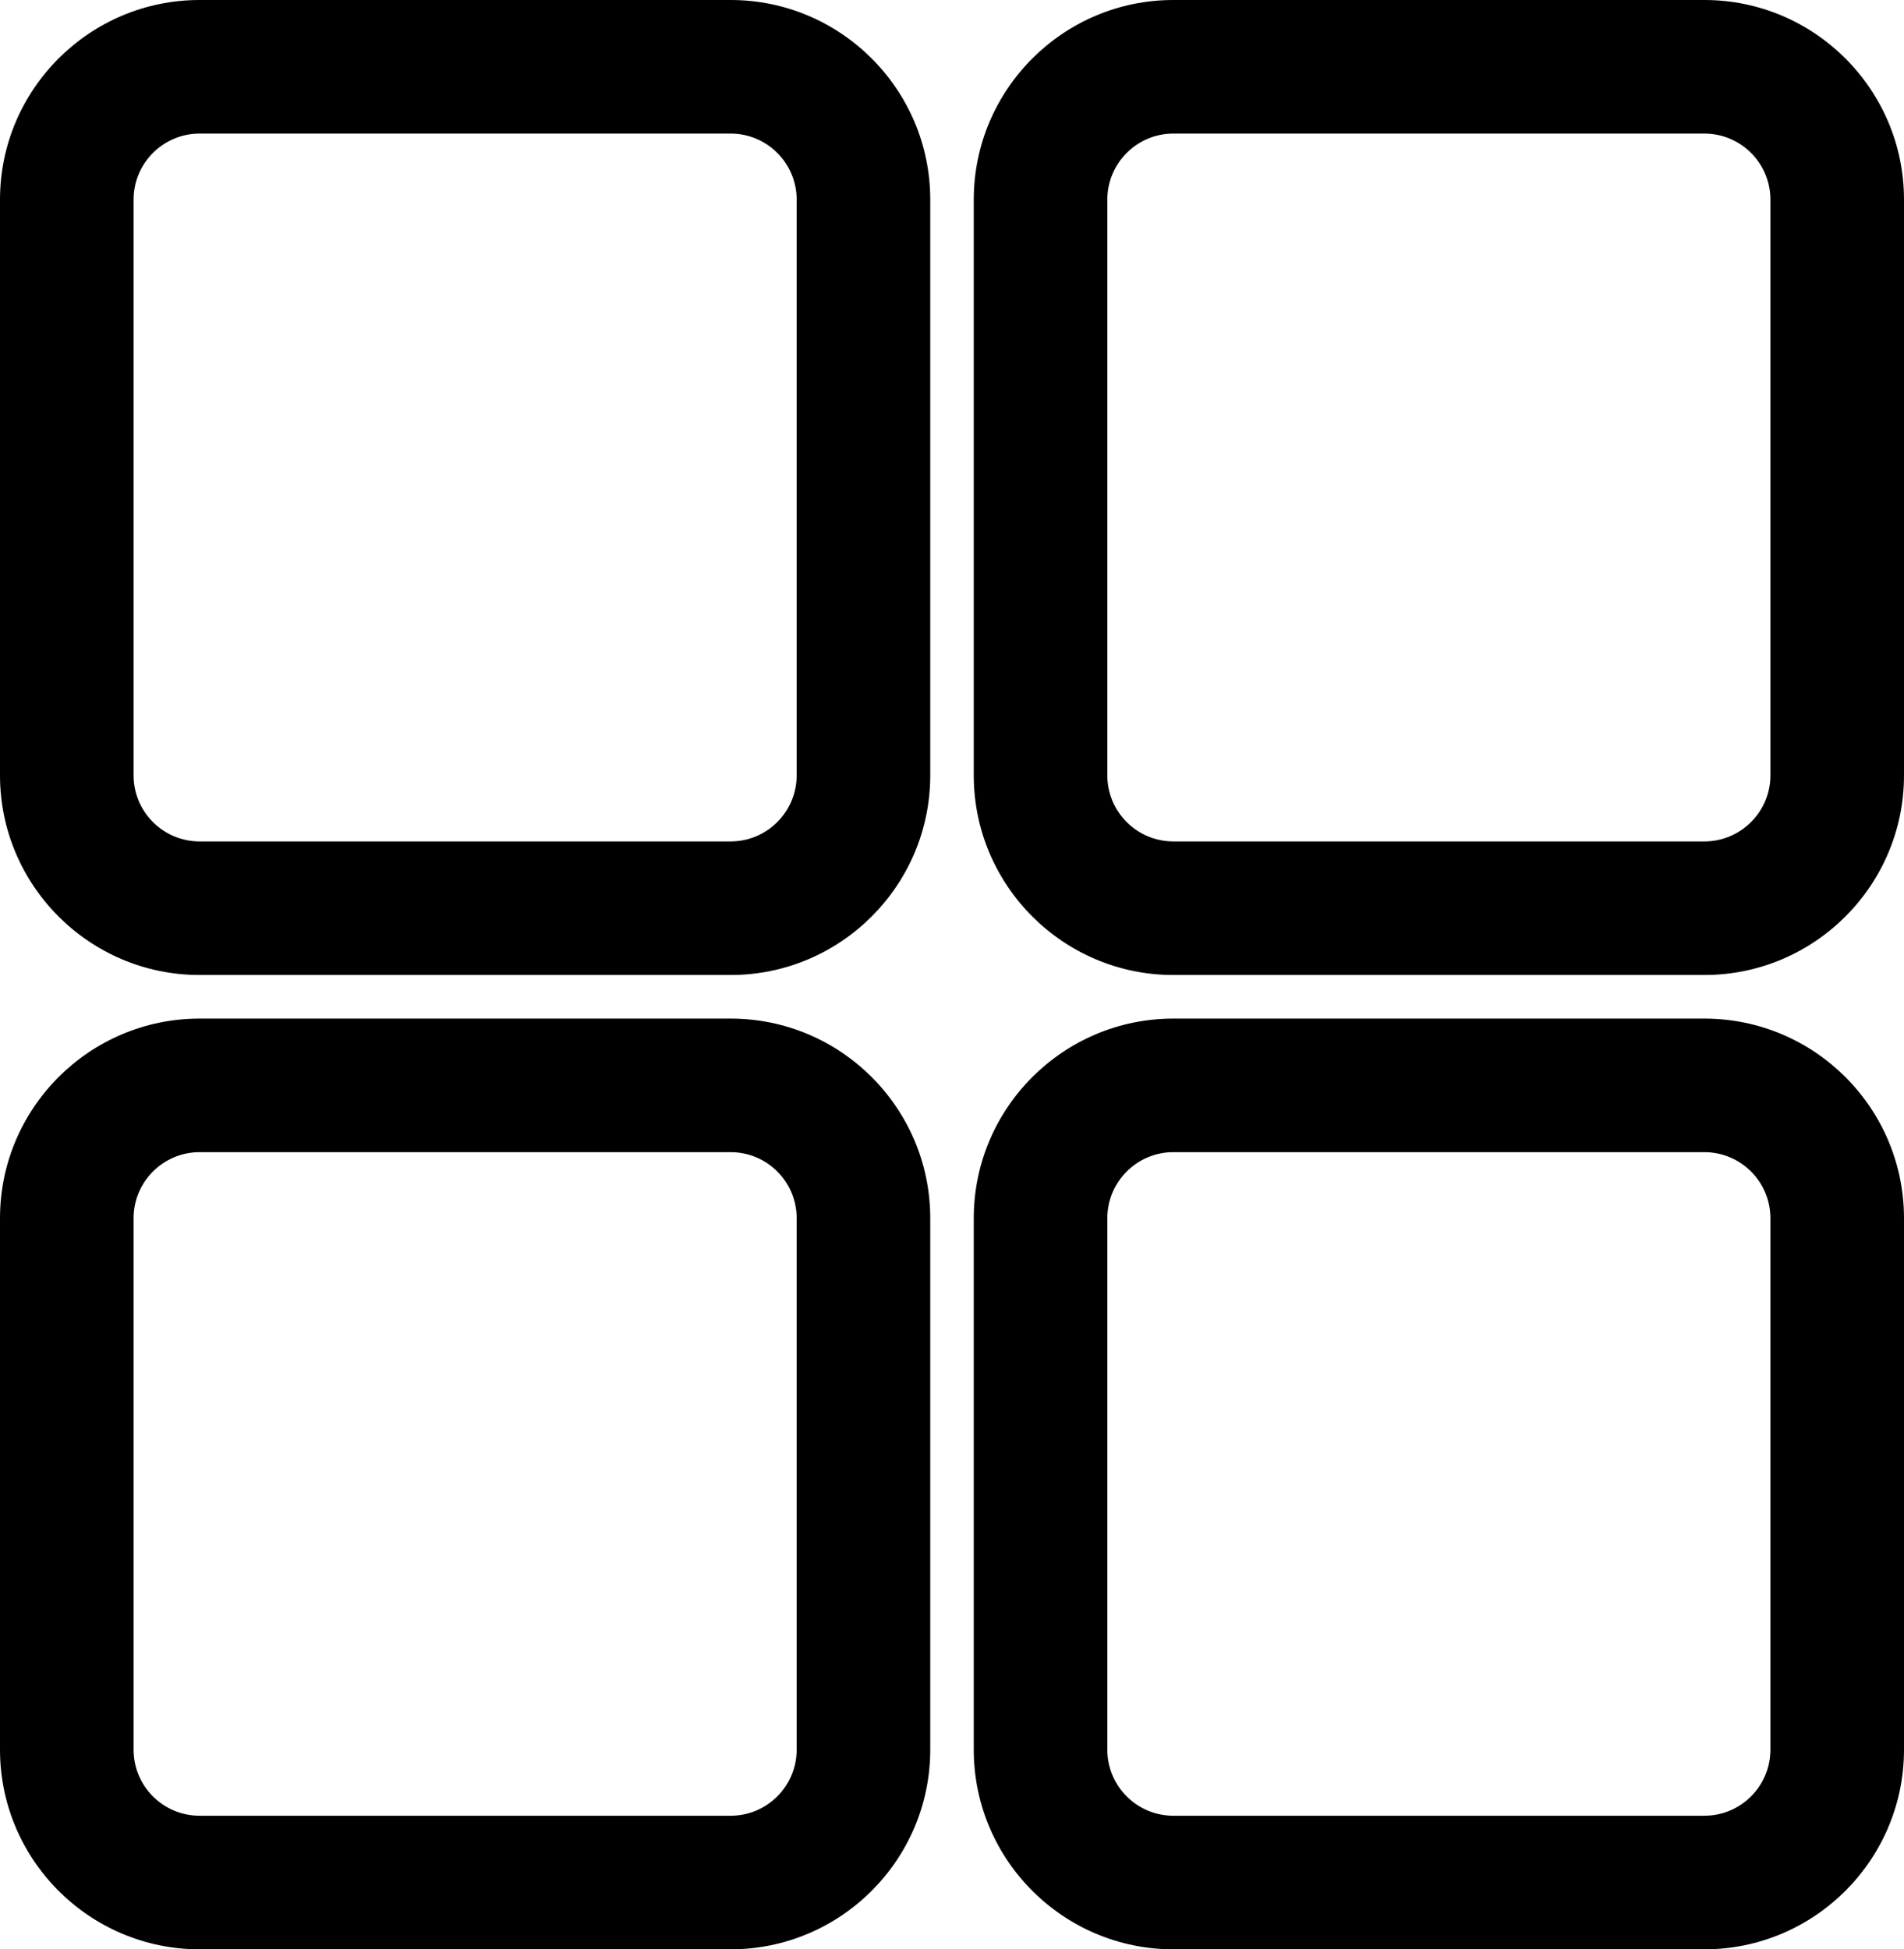 <!-- Generator: Adobe Illustrator 23.0.1, SVG Export Plug-In  -->
<svg version="1.1" xmlns="http://www.w3.org/2000/svg" xmlns:xlink="http://www.w3.org/1999/xlink" x="0px" y="0px"
	 width="42.536px" height="43.547px" viewBox="0 0 42.536 43.547" style="enable-background:new 0 0 42.536 43.547;"
	 xml:space="preserve">
<defs>
</defs>
<path d="M16.324,0H4.458C2,0,0,2.001,0,4.46v12.861c0,2.459,2,4.46,4.458,4.46h11.865c2.458,0,4.459-2.001,4.459-4.46V4.46
	C20.783,2.001,18.782,0,16.324,0z M17.798,4.46v12.861c0,0.813-0.662,1.476-1.475,1.476H4.458c-0.813,0-1.474-0.662-1.474-1.476
	V4.46c0-0.813,0.661-1.476,1.474-1.476h11.865C17.137,2.984,17.798,3.646,17.798,4.46z"/>
<path d="M16.324,22.755H4.458C2,22.755,0,24.756,0,27.215v11.872c0,2.459,2,4.46,4.458,4.46h11.865c2.458,0,4.459-2.001,4.459-4.46
	V27.215C20.783,24.756,18.782,22.755,16.324,22.755z M17.798,27.215v11.872c0,0.813-0.662,1.476-1.475,1.476H4.458
	c-0.813,0-1.474-0.662-1.474-1.476V27.215c0-0.813,0.661-1.476,1.474-1.476h11.865C17.137,25.739,17.798,26.401,17.798,27.215z"/>
<path d="M38.077,22.755H26.212c-2.458,0-4.458,2.001-4.458,4.46v11.872c0,2.459,2,4.46,4.458,4.46h11.865
	c2.458,0,4.459-2.001,4.459-4.46V27.215C42.536,24.756,40.536,22.755,38.077,22.755z M39.552,27.215v11.872
	c0,0.813-0.662,1.476-1.475,1.476H26.212c-0.813,0-1.474-0.662-1.474-1.476V27.215c0-0.813,0.661-1.476,1.474-1.476h11.865
	C38.89,25.739,39.552,26.401,39.552,27.215z"/>
<path d="M38.077,0H26.212c-2.458,0-4.458,2.001-4.458,4.46v12.861c0,2.459,2,4.46,4.458,4.46h11.865c2.458,0,4.459-2.001,4.459-4.46
	V4.46C42.536,2.001,40.536,0,38.077,0z M39.552,4.46v12.861c0,0.813-0.662,1.476-1.475,1.476H26.212
	c-0.813,0-1.474-0.662-1.474-1.476V4.46c0-0.813,0.661-1.476,1.474-1.476h11.865C38.89,2.984,39.552,3.646,39.552,4.46z"/>
</svg>